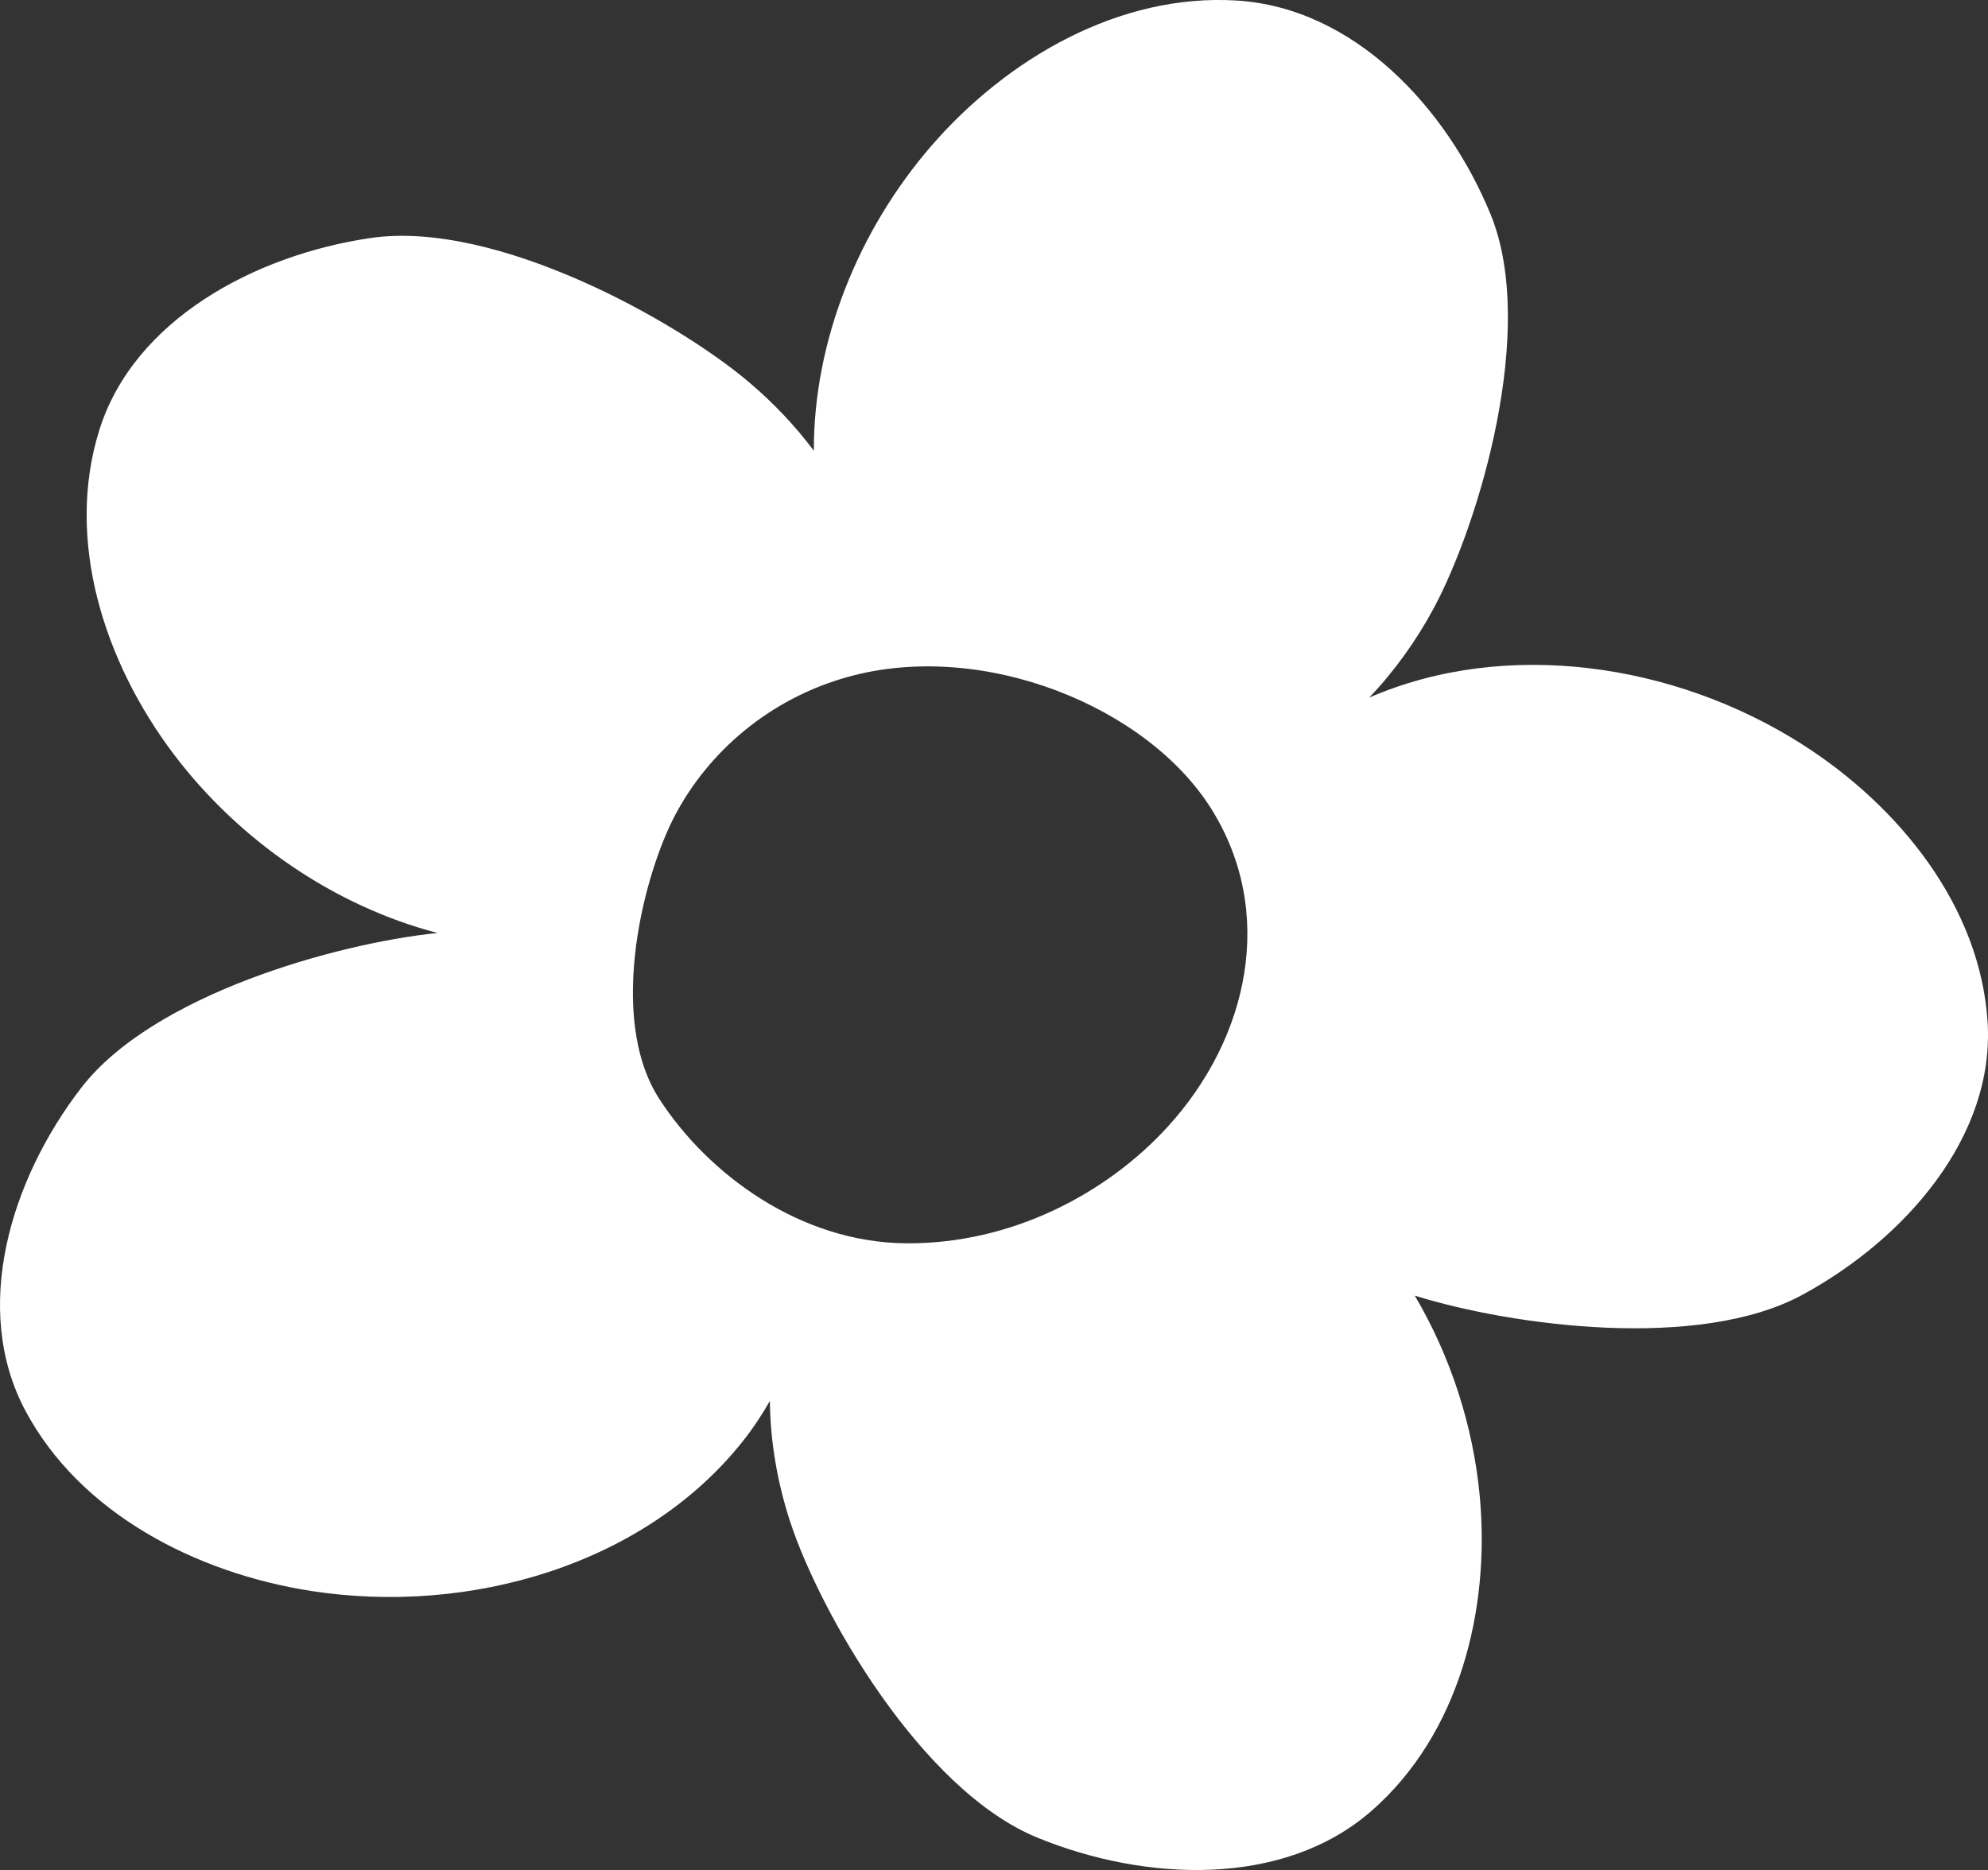 <?xml version="1.0" encoding="UTF-8"?> <svg xmlns="http://www.w3.org/2000/svg" xmlns:xlink="http://www.w3.org/1999/xlink" version="1.1" id="Layer_1" x="0px" y="0px" style="enable-background:new 0 0 792 612;" xml:space="preserve" viewBox="216.74 136.24 360 338.7"><rect x="216.74" y="136.24" width="360" height="338.7" fill="#333333" stroke="none"/> <path style="fill:#FFFFFF;" d="M428.087,340.433c-10.931,11.925-28.143,21.154-47.317,20.988 c-19.174-0.17-35.812-12.526-44.618-26.113c-4.861-7.495-5.522-17.923-4.218-27.81c-0.072-0.019-0.14-0.038-0.208-0.057 c0.072-0.008,0.144-0.019,0.215-0.023c1.247-9.392,4.256-18.286,7.136-23.694c5.919-11.12,16.785-20.916,31.359-24.926 c24.299-6.686,54.037,5.352,65.682,23.982C447.767,301.413,442.982,324.188,428.087,340.433 M576.667,321.335 c-1.315-20.773-15.852-39.028-33.707-50.371c-22.946-14.574-53.425-19.155-78.268-8.383c4.626-4.857,8.572-10.39,11.713-16.249 c8.077-15.062,18.796-50.469,10.258-71.28c-7.926-19.321-24.707-37.388-45.956-38.715c-21.249-1.327-41.602,10.477-55.352,26.37 c-13.221,15.285-21.287,35.366-21.238,55.167c-3.398-4.532-7.351-8.689-11.668-12.352c-13.138-11.154-45.918-29.5-68.604-26.174 c-21.056,3.092-42.906,14.892-49.124,34.799c-6.214,19.907,0.85,41.984,13.508,58.724c11.694,15.47,28.899,27.429,47.733,32.346 c-18.316,1.886-51.52,11.176-64.525,28.06c-12.805,16.63-19.93,40.018-10.092,58.474c9.838,18.46,30.709,29.368,51.739,32.637 c28.646,4.456,60.368-4.706,78.158-27.1c1.837-2.313,3.47-4.77,4.917-7.329c0.064,7.431,1.38,14.911,3.697,21.971 c5.318,16.196,23.611,48.496,44.773,57.151c19.646,8.032,44.588,9.018,60.466-4.853c15.874-13.871,21.544-36.33,19.605-57.057 c-1.187-12.662-5.246-25.229-11.758-36.269c17.643,5.492,51.444,10.031,70.191-0.151 C561.749,360.646,577.982,342.108,576.667,321.335"></path> </svg> 